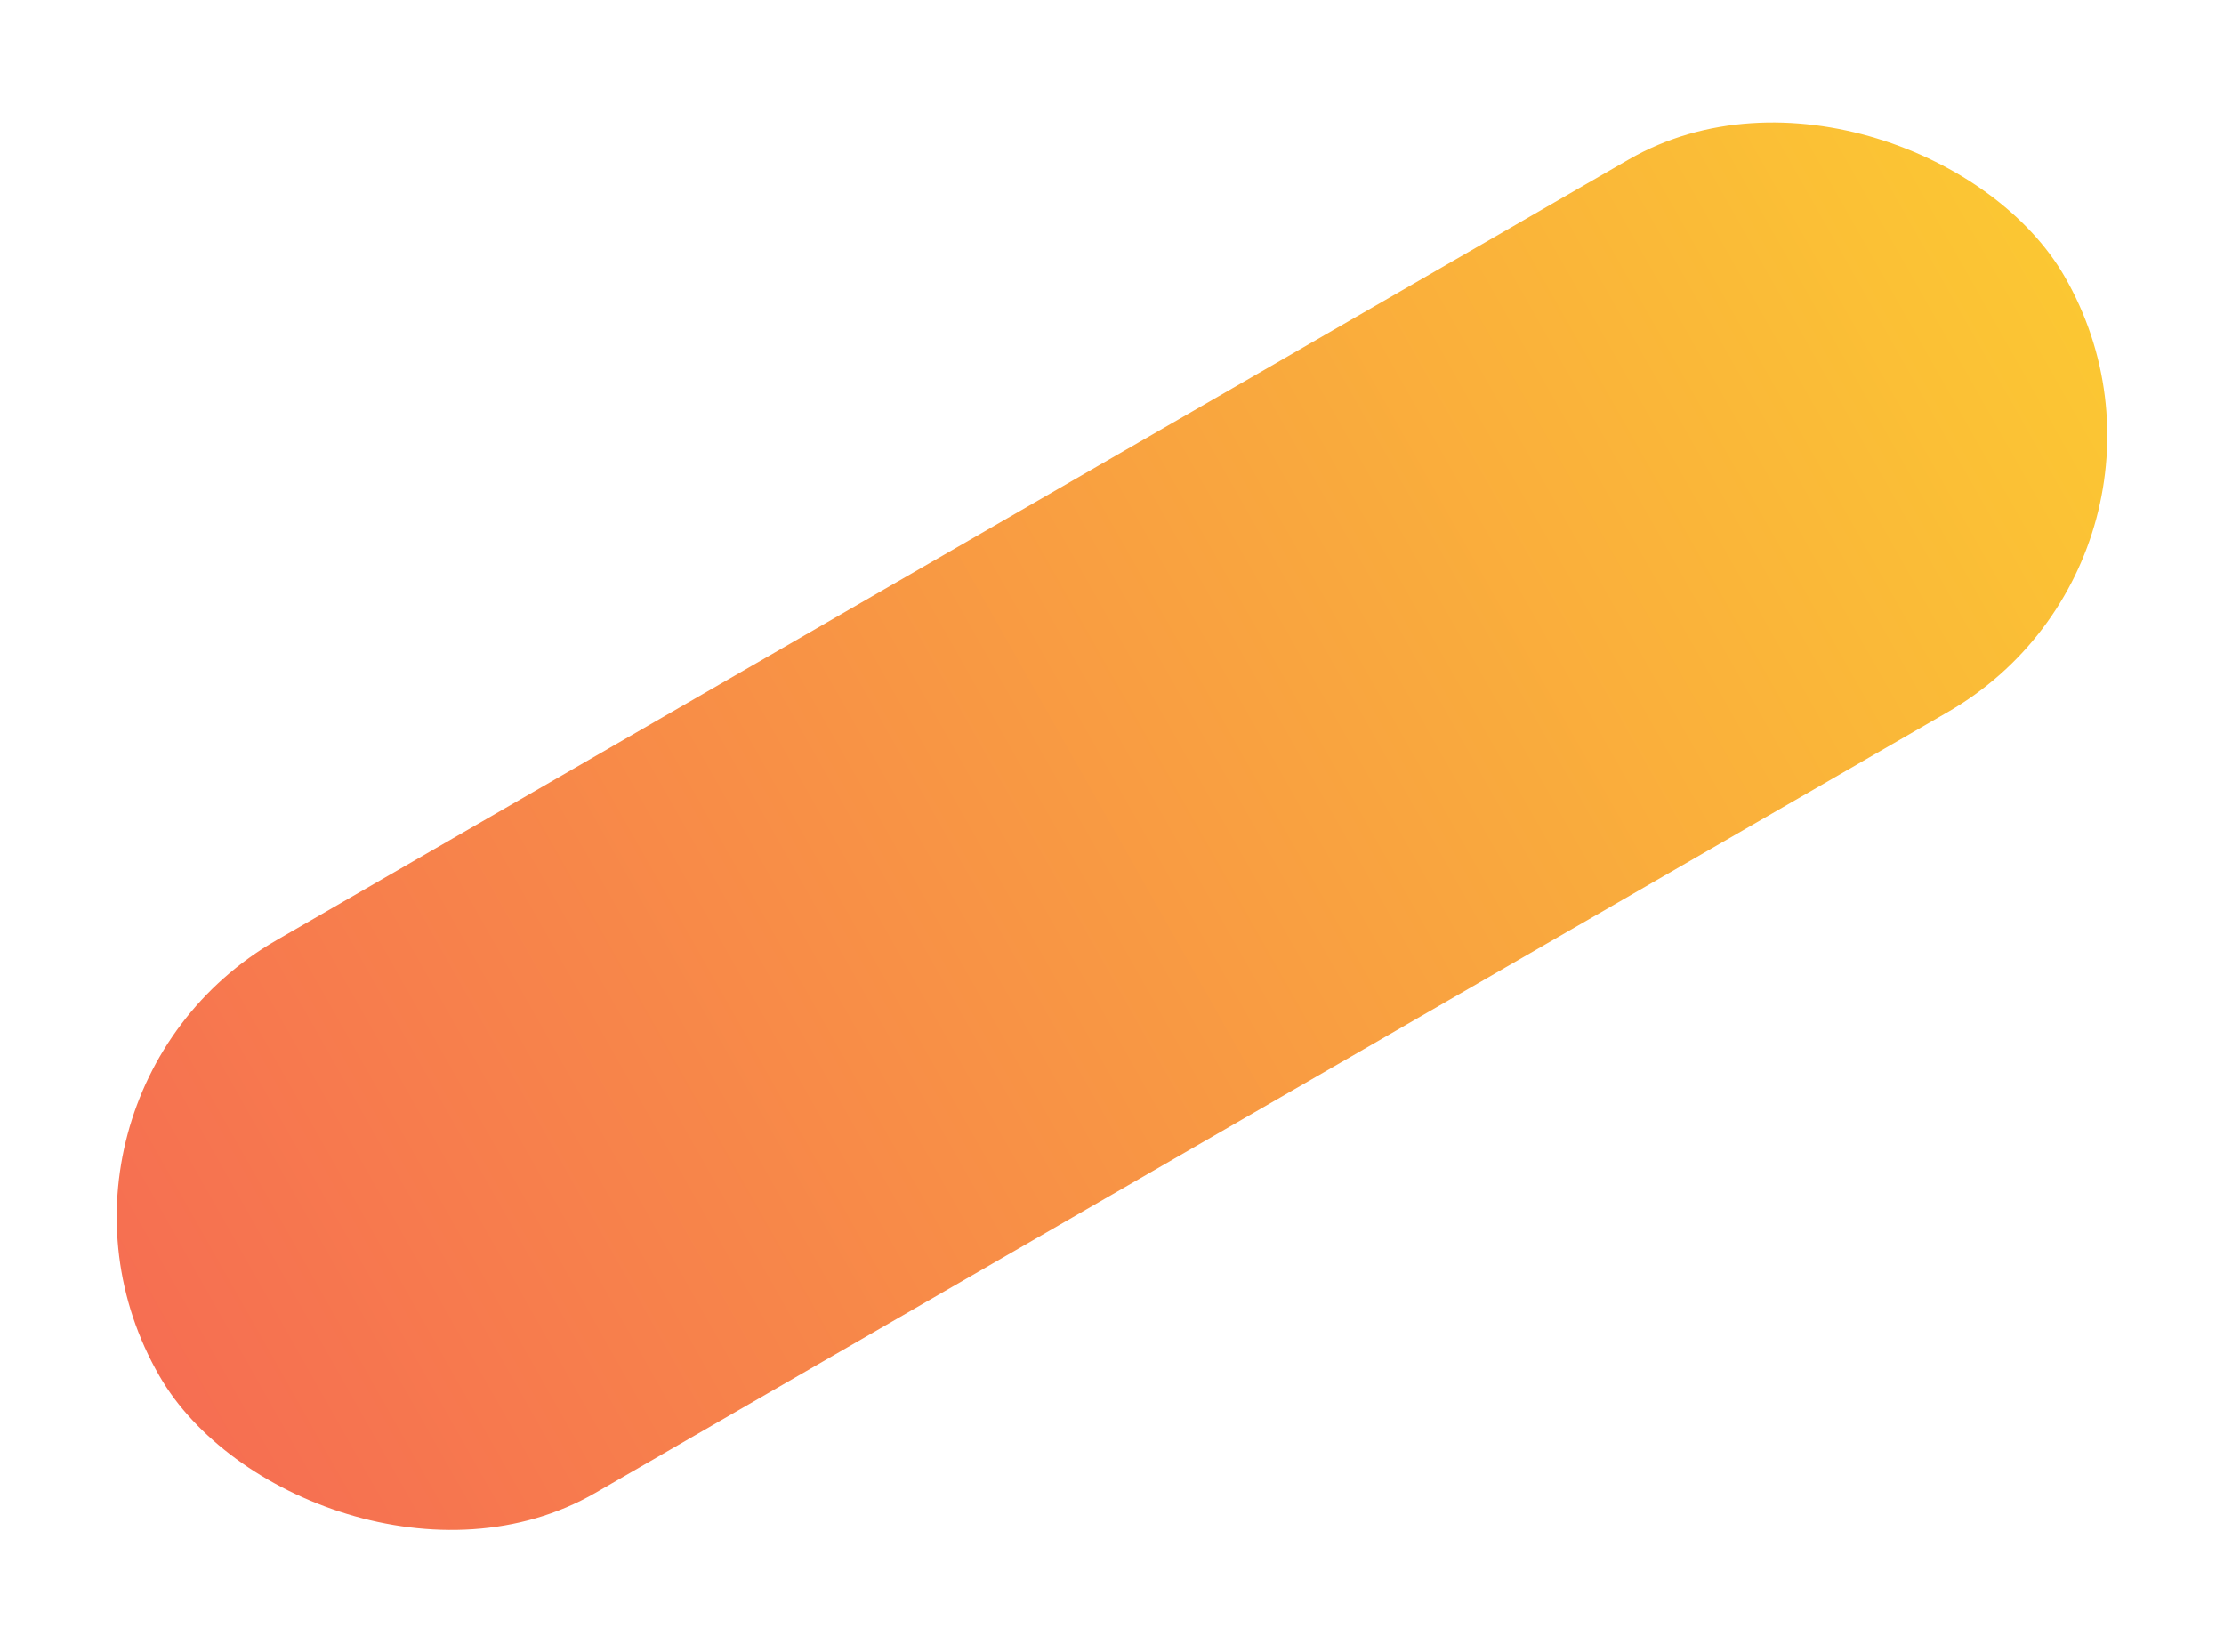 <svg xmlns="http://www.w3.org/2000/svg" xmlns:xlink="http://www.w3.org/1999/xlink" width="173.492" height="128.903" viewBox="0 0 173.492 128.903">
  <defs>
    <linearGradient id="linear-gradient" x1="1" y1="1" x2="0" y2="1" gradientUnits="objectBoundingBox">
      <stop offset="0" stop-color="#fbc733"/>
      <stop offset="1" stop-color="#f66e52"/>
    </linearGradient>
  </defs>
  <rect id="Retângulo_133" data-name="Retângulo 133" width="171.593" height="49.775" rx="24.888" transform="translate(0 85.797) rotate(-30)" fill="url(#linear-gradient)"/>
</svg>
